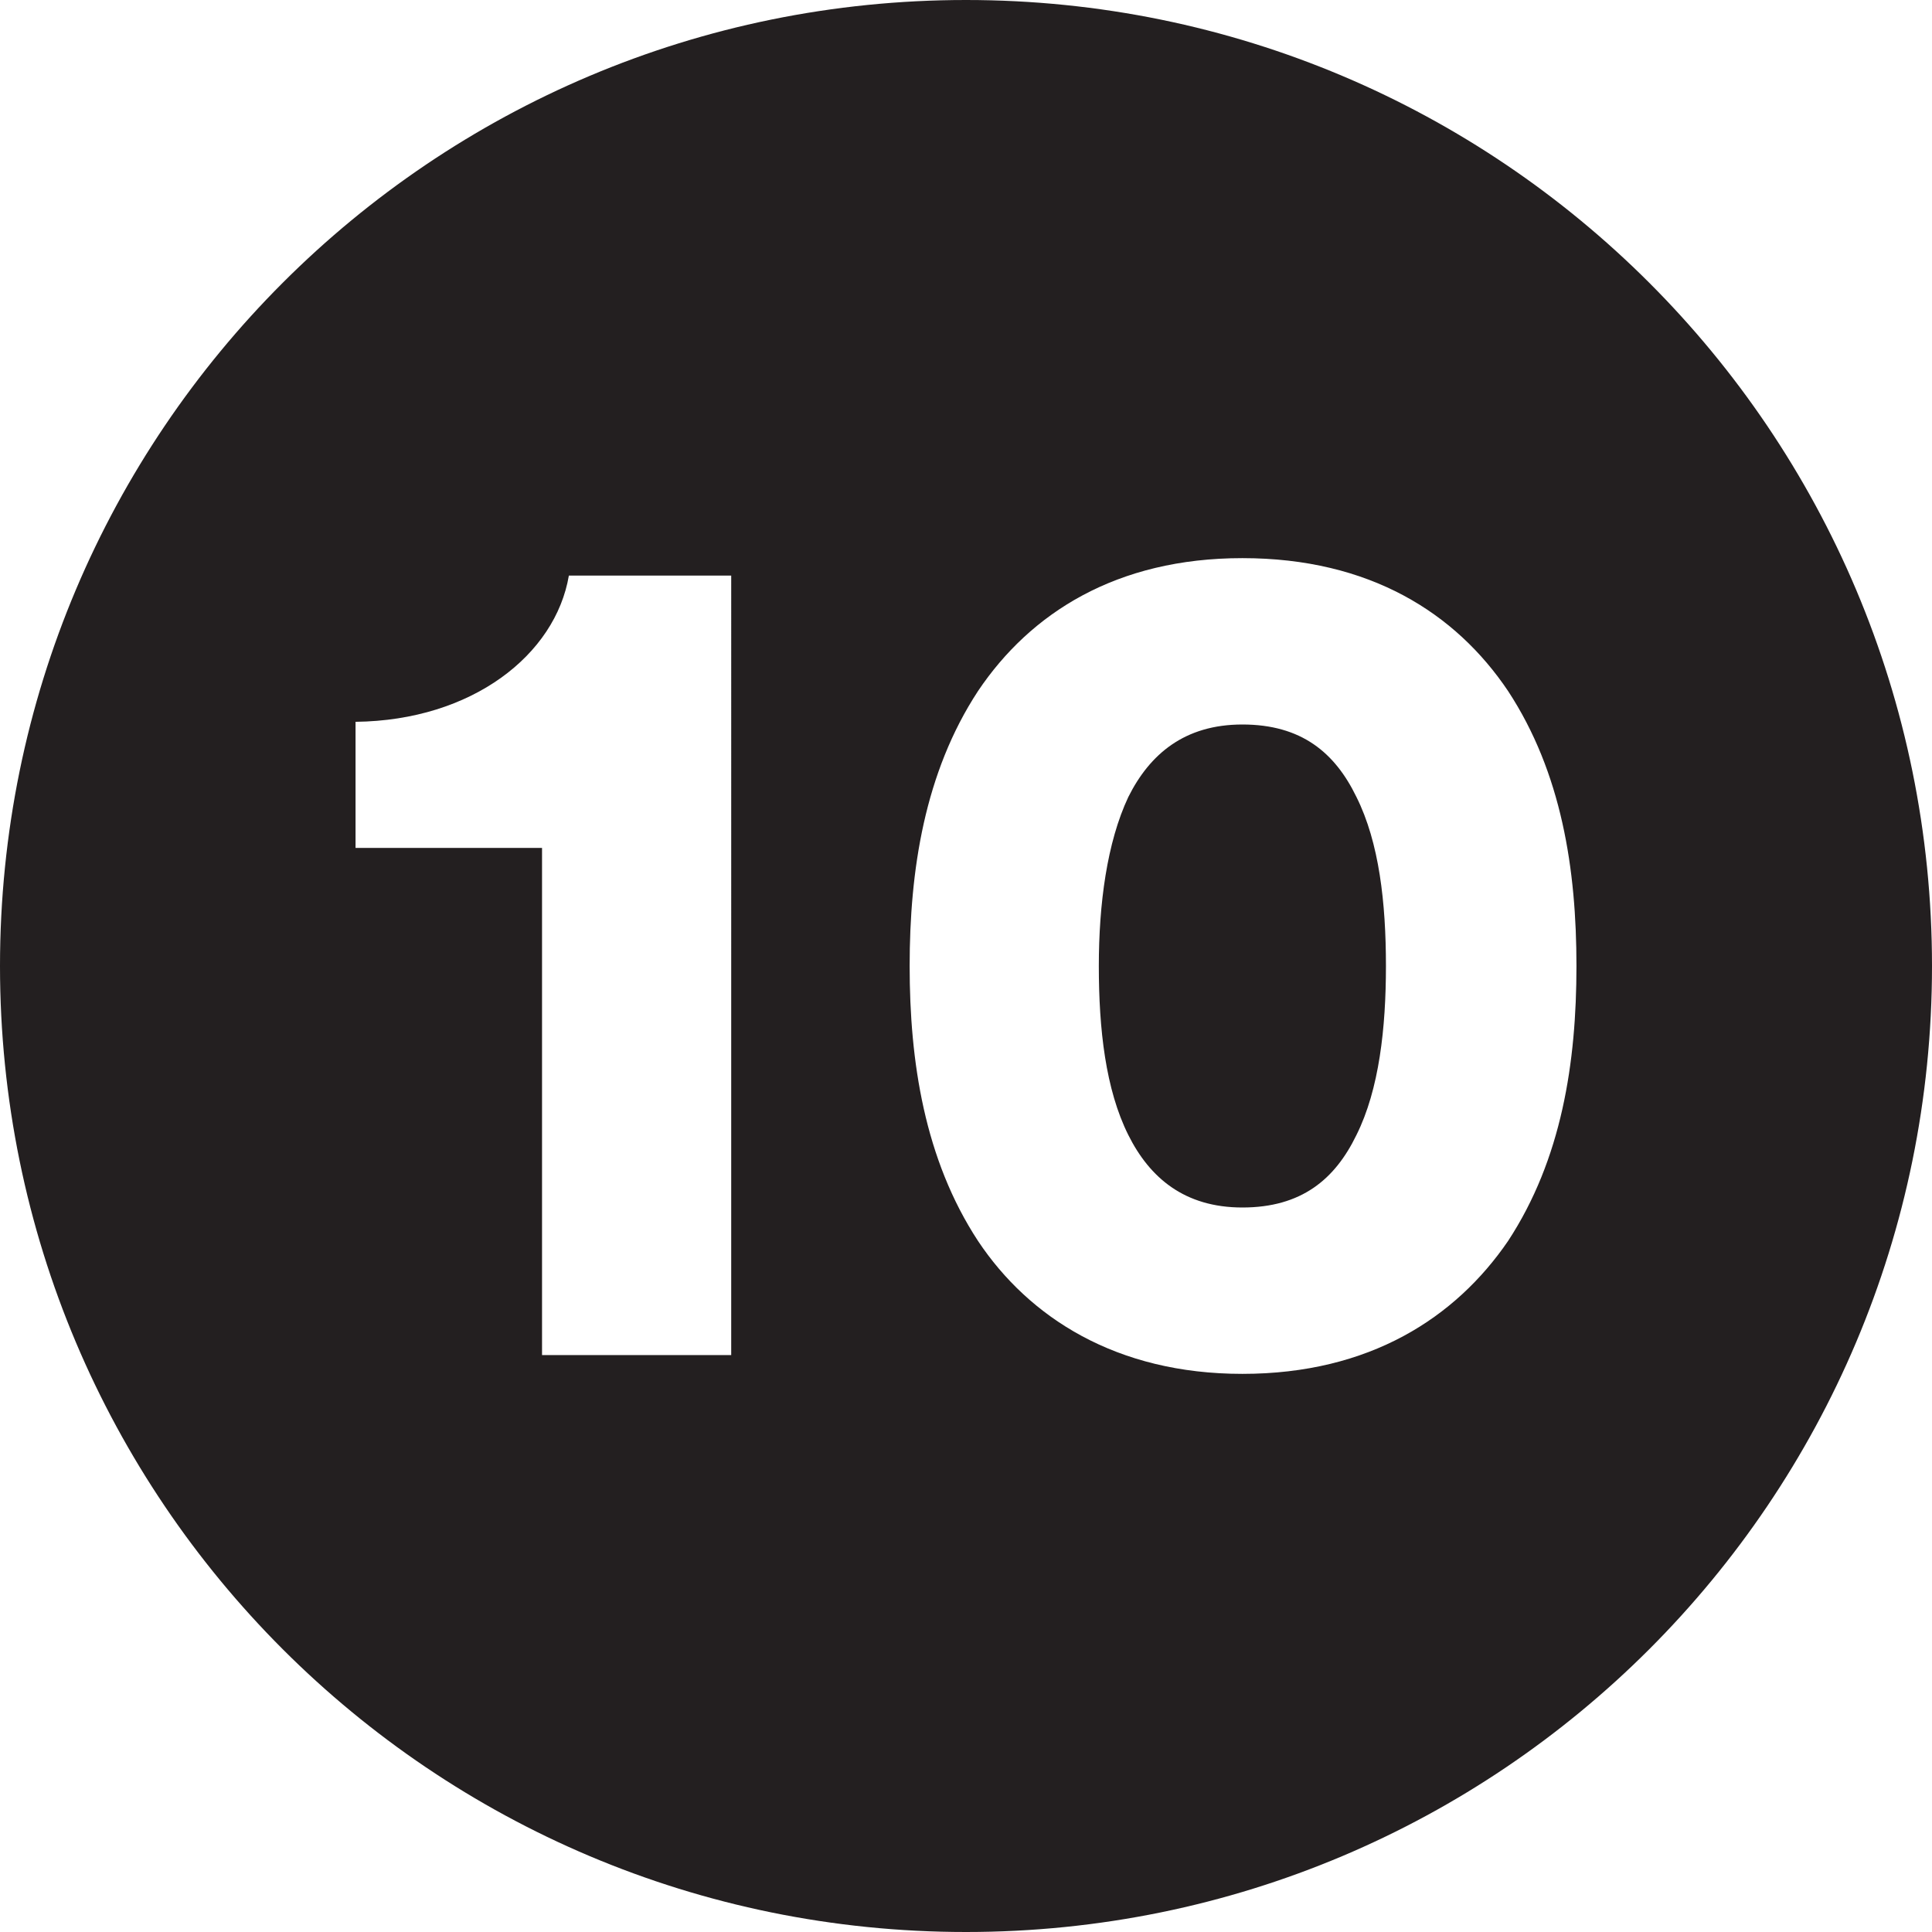 <?xml version="1.0" encoding="utf-8"?>
<!-- Generator: Adobe Illustrator 19.0.1, SVG Export Plug-In . SVG Version: 6.00 Build 0)  -->
<svg version="1.1" id="Layer_1" xmlns="http://www.w3.org/2000/svg" xmlns:xlink="http://www.w3.org/1999/xlink" x="0px" y="0px"
	 width="144px" height="144px" viewBox="0 0 144 144" style="enable-background:new 0 0 144 144;" xml:space="preserve">
<style type="text/css">
	.st0{fill:#231F20;}
</style>
<g>
	<path class="st0" d="M101.1,84.6c1.7-3.4,2.2-8,2.2-12.6c0-4.7-0.5-9.2-2.2-12.6C99.5,56.1,97,54,92.6,54c-4.3,0-6.9,2.2-8.5,5.4
		c-1.6,3.4-2.2,8-2.2,12.6c0,4.7,0.5,9.2,2.2,12.6c1.6,3.2,4.2,5.4,8.5,5.4C97,90,99.5,87.9,101.1,84.6 M117.5,72
		c0,7.2-1.1,14.4-5.1,20.5c-3.9,5.7-10.3,9.9-19.8,9.9c-9.4,0-15.9-4.2-19.7-9.9c-4-6.1-5.1-13.4-5.1-20.5s1.1-14.4,5.1-20.5
		c3.9-5.8,10.3-9.9,19.7-9.9c9.5,0,15.9,4.1,19.8,9.9C116.4,57.6,117.5,64.8,117.5,72 M54.5,101H40.4V63.2H26.5v-9.4
		c8.7-0.1,14.9-5,15.9-10.9h12.1V101z M144,72c0-39.8-32.2-72-72-72S0,32.2,0,72s32.2,72,72,72S144,111.8,144,72"/>
</g>
</svg>
